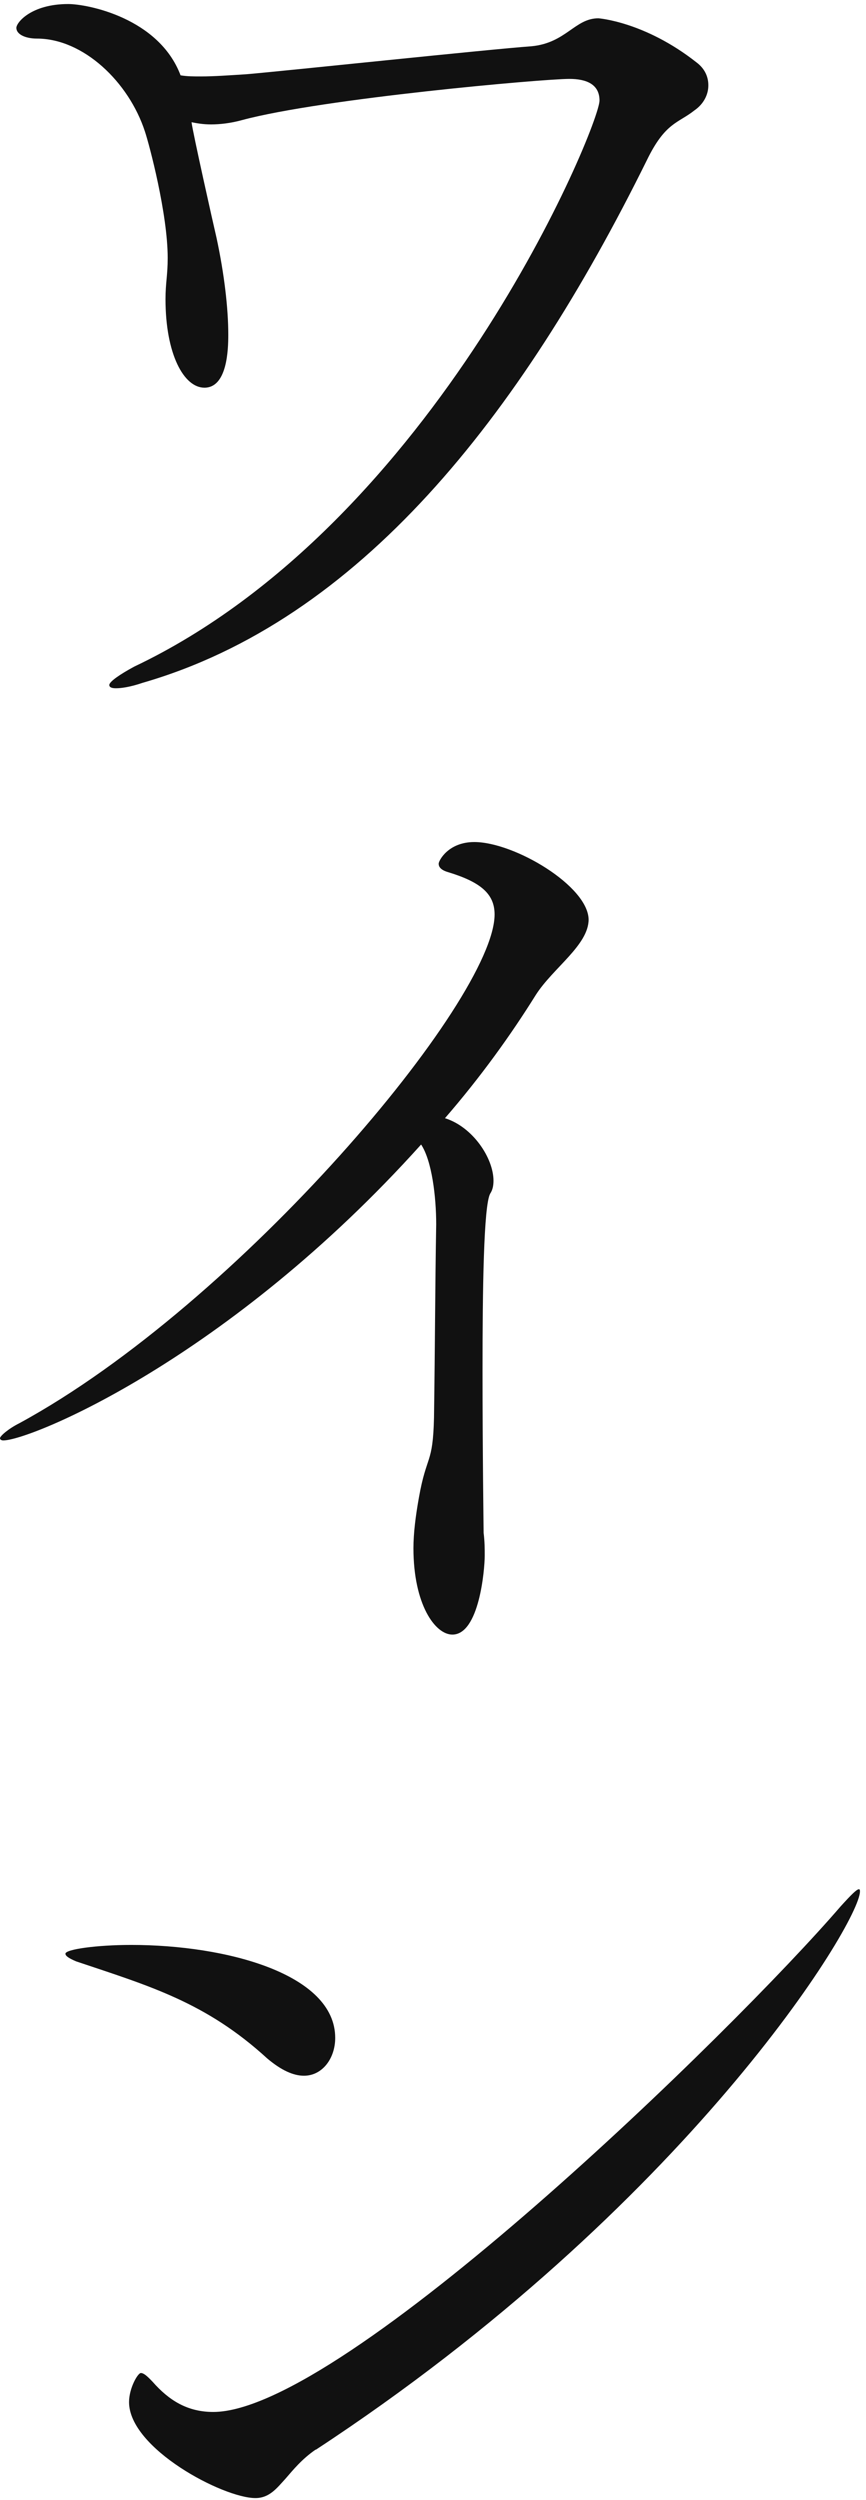 <svg width="123" height="355" viewBox="0 0 123 355" fill="none" xmlns="http://www.w3.org/2000/svg">
<path d="M100.608 12.137C100.608 13.384 99.985 14.746 98.622 15.681C96.325 17.511 94.495 17.355 91.885 22.729C73.778 59.372 50.959 88.071 20.275 96.949C18.444 97.572 17.198 97.728 16.458 97.728C15.835 97.728 15.524 97.572 15.524 97.26C15.524 96.793 17.043 95.742 19.067 94.652C62.018 74.247 85.149 17.823 85.149 14.279C85.149 11.982 83.319 11.203 80.865 11.203C77.166 11.203 45.897 13.968 34.41 17.044C32.735 17.511 31.178 17.667 29.971 17.667C28.88 17.667 27.985 17.511 27.206 17.355C27.362 18.718 30.282 31.763 30.75 33.749C31.84 38.811 32.424 43.718 32.424 47.534C32.424 49.676 32.268 55.049 29.036 55.049C26.116 55.049 23.506 50.299 23.506 42.472C23.506 40.174 23.818 39.084 23.818 36.631C23.818 30.361 21.209 20.549 20.586 18.679C18.289 11.631 11.825 5.479 5.244 5.479C3.569 5.479 2.323 4.856 2.323 3.96C2.323 3.181 4.465 0.572 9.683 0.572C12.448 0.572 22.572 2.558 25.648 10.697C26.583 10.852 27.479 10.852 28.569 10.852C30.399 10.852 32.541 10.697 34.994 10.541C40.523 10.074 69.495 6.997 75.492 6.569C80.398 6.102 81.644 2.597 84.993 2.597C84.993 2.597 91.574 3.064 98.934 8.867C100.18 9.801 100.608 11.008 100.608 12.098V12.137Z" fill="#111111"/>
<path d="M83.604 130.543C83.604 134.203 78.542 137.435 76.089 141.29C72.545 146.975 68.262 152.933 63.2 158.774C67.172 160.02 70.092 164.459 70.092 167.652C70.092 168.431 69.936 169.015 69.625 169.483C68.69 171.157 68.535 183.151 68.535 194.638C68.535 206.125 68.69 217.184 68.69 217.652C68.846 218.898 68.846 219.949 68.846 220.884C68.846 222.87 68.067 232.098 64.251 232.098C61.798 232.098 58.722 227.815 58.722 219.832C58.722 217.691 59.033 215.237 59.501 212.628C60.591 206.476 61.486 208.033 61.642 201.297C61.798 190.394 61.798 182.878 61.954 173.844C61.954 169.872 61.331 164.81 59.812 162.512C32.359 193.041 4.283 204.529 0.467 204.529C0.156 204.529 0 204.373 0 204.217C0 203.906 1.207 202.854 2.765 202.076C34.034 185.059 70.248 141.952 70.248 129.842C70.248 126.921 68.262 125.247 63.667 123.845C62.577 123.533 62.304 123.066 62.304 122.638C62.304 122.209 63.667 119.562 67.366 119.562C73.052 119.562 83.604 125.831 83.604 130.62V130.543Z" fill="#111111"/>
<path d="M47.611 289.362C47.611 292.283 45.781 294.736 43.172 294.736C41.653 294.736 39.94 293.957 37.954 292.283C29.231 284.3 21.249 282.003 10.813 278.498C9.722 278.031 9.294 277.719 9.294 277.408C9.294 276.785 13.733 276.162 18.64 276.162C32.152 276.162 47.611 280.289 47.611 289.362ZM44.846 347.812C42.86 349.174 41.614 350.732 40.563 351.939C39.317 353.302 38.266 354.704 36.279 354.704C31.685 354.704 18.328 347.656 18.328 341.075C18.328 339.089 19.574 336.947 20.003 336.947C20.431 336.947 20.937 337.415 21.677 338.193C23.974 340.802 26.583 342.477 30.283 342.477C48.701 342.477 104.191 288.35 119.378 270.71C120.896 269.036 121.675 268.257 121.987 268.257C122.142 268.257 122.142 268.413 122.142 268.568C122.142 273.008 97.454 313.349 44.846 347.85V347.812Z" fill="#111111"/>
</svg>
